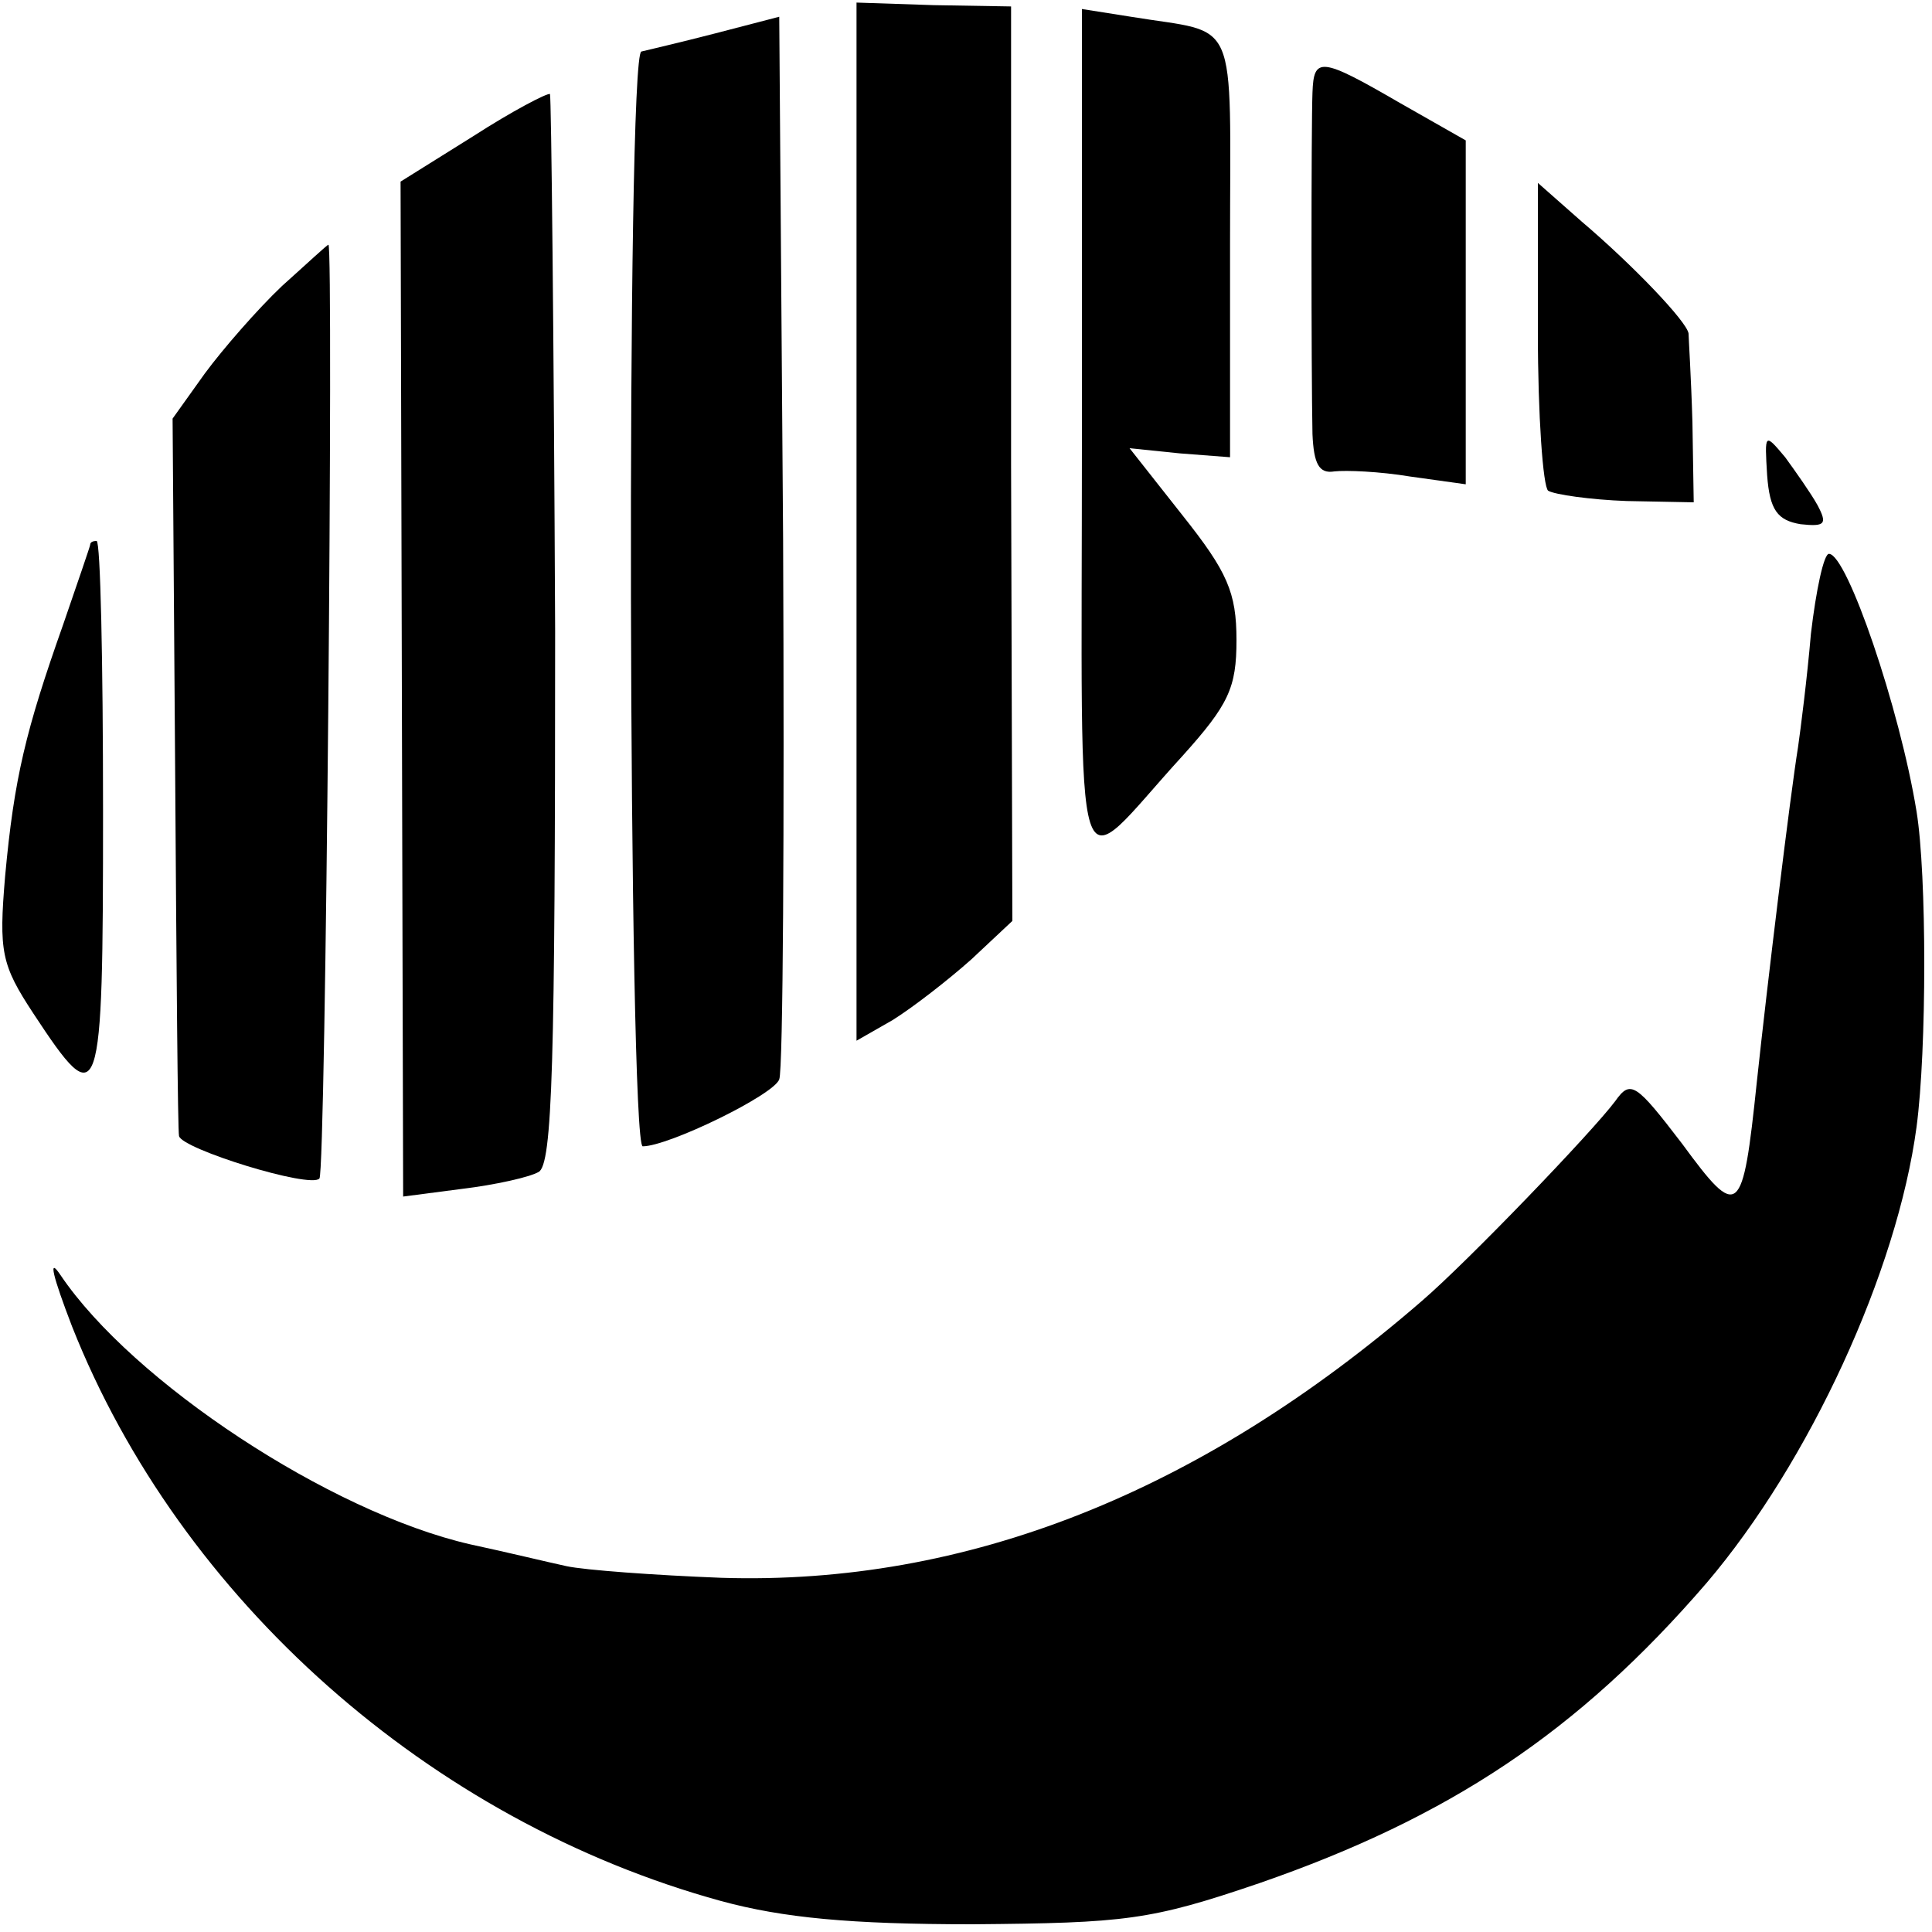 <?xml version="1.0" standalone="no"?>
<!DOCTYPE svg PUBLIC "-//W3C//DTD SVG 20010904//EN"
 "http://www.w3.org/TR/2001/REC-SVG-20010904/DTD/svg10.dtd">
<svg version="1.0" xmlns="http://www.w3.org/2000/svg"
 width="150pt" height="150pt" viewBox="0 0 150 150"
 preserveAspectRatio="xMidYMid meet">
<g transform="translate(0,150) scale(0.1,-0.1)"
fill="#000000" stroke="none">
<path d="M665 1095 l0 -403 28 16 c16 10 43 31 61 47 l32 30 -1 355 0 355 -60
1 -60 2 0 -403z"/>
<path d="M555 1474 c-27 -7 -53 -13 -57 -14 -12 0 -10 -850 1 -850 20 0 102
40 106 52 3 7 4 196 3 419 l-3 406 -50 -13z"/>
<path d="M840 1161 c0 -373 -9 -343 78 -248 36 40 42 53 42 90 0 37 -7 53 -42
97 l-41 52 39 -4 39 -3 0 164 c0 183 8 164 -77 178 l-38 6 0 -332z"/>
<path d="M1019 1428 c-1 -26 -1 -215 0 -265 1 -23 5 -31 17 -29 9 1 35 0 59
-4 l43 -6 0 133 0 134 -51 29 c-62 36 -67 36 -68 8z"/>
<path d="M367 1394 l-56 -35 1 -394 1 -394 46 6 c25 3 52 9 59 13 11 5 13 85
13 420 -1 228 -3 415 -4 417 -2 1 -29 -13 -60 -33z"/>
<path d="M1194 1242 c0 -65 4 -120 8 -123 5 -3 33 -7 61 -8 l52 -1 -1 62 c-1
35 -3 66 -3 69 -1 9 -43 53 -83 87 l-34 30 0 -116z"/>
<path d="M219 1278 c-19 -18 -46 -49 -60 -68 l-25 -35 2 -275 c1 -151 2 -278
3 -282 2 -10 102 -41 109 -33 5 5 11 725 7 725 -1 0 -17 -15 -36 -32z"/>
<path d="M1372 1131 c2 -27 8 -35 26 -38 19 -2 21 0 13 15 -5 9 -17 26 -25 37
-16 19 -16 19 -14 -14z"/>
<path d="M70 1077 c0 -1 -10 -30 -21 -62 -29 -82 -38 -119 -45 -195 -5 -59 -3
-69 22 -107 52 -79 54 -73 54 157 0 116 -2 210 -5 210 -3 0 -5 -1 -5 -3z"/>
<path d="M1406 1008 c-3 -35 -8 -74 -10 -88 -6 -37 -24 -185 -32 -260 -11
-105 -14 -108 -58 -48 -36 47 -40 50 -52 33 -18 -24 -114 -124 -150 -155 -172
-149 -354 -221 -544 -215 -52 2 -106 6 -120 9 -14 3 -47 11 -75 17 -109 25
-262 126 -318 209 -10 15 -6 -1 9 -40 84 -212 278 -384 504 -446 48 -13 100
-18 195 -18 119 1 138 3 223 32 147 51 247 117 347 233 80 94 148 242 163 354
8 60 8 196 0 245 -13 80 -54 200 -68 200 -4 0 -10 -28 -14 -62z"/>
</g>
</svg>
